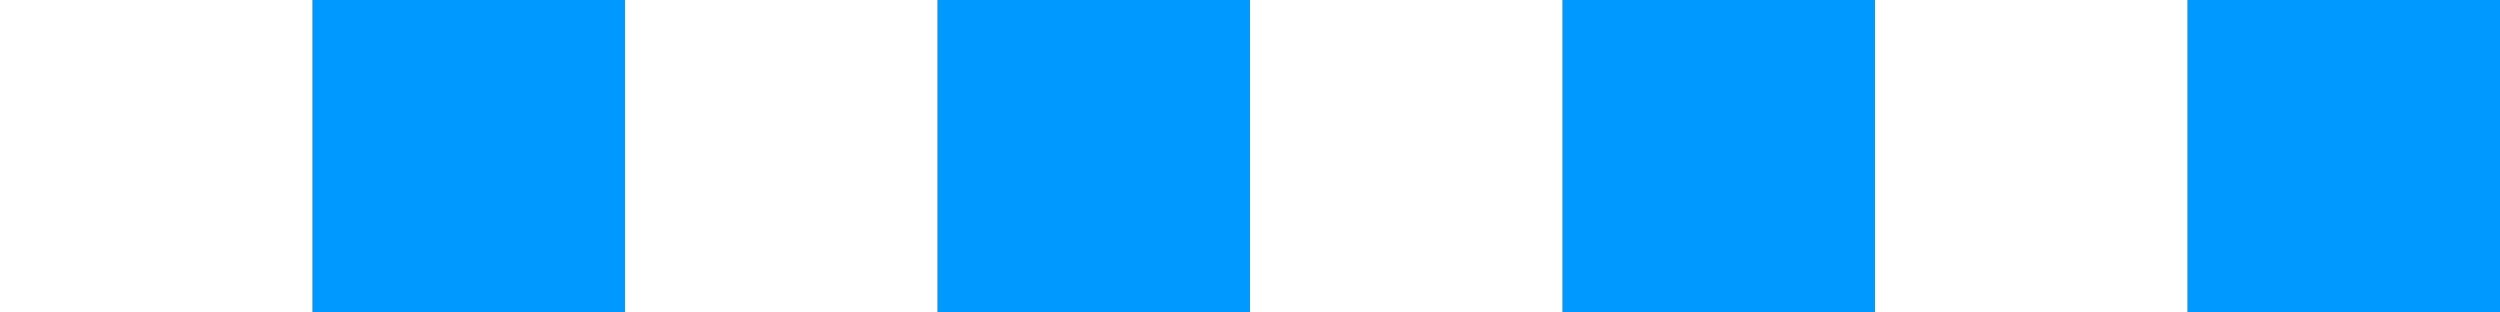 <?xml version="1.0" encoding="UTF-8" standalone="no"?>
<svg xmlns:xlink="http://www.w3.org/1999/xlink" height="4.0px" width="32.0px" xmlns="http://www.w3.org/2000/svg">
  <rect width="100%" height="100%" fill="#333333" stroke="none"/>
  <g transform="matrix(1.0, 0.0, 0.0, 1.0, 16.0, 0.0)">
    <path d="M12.0 4.0 L12.0 0.0 16.0 0.0 16.0 4.0 12.0 4.0 M8.0 0.0 L8.0 4.0 4.0 4.0 4.0 0.0 8.0 0.0 M0.0 0.0 L0.0 4.0 -4.0 4.0 -4.0 0.0 0.0 0.0 M-8.0 0.0 L-8.0 4.0 -12.0 4.0 -12.0 0.0 -8.0 0.0" fill="#0099ff" fill-rule="evenodd" stroke="none"/>
    <path d="M12.0 0.0 L12.0 4.0 8.0 4.0 8.0 0.0 12.0 0.0 M0.0 4.0 L0.0 0.0 4.0 0.0 4.0 4.0 0.0 4.0 M-4.0 0.0 L-4.0 4.0 -8.0 4.0 -8.0 0.0 -4.0 0.0 M-12.0 0.0 L-12.0 4.0 -16.0 4.0 -16.0 0.0 -12.0 0.0" fill="#ffffff" fill-rule="evenodd" stroke="none"/>
  </g>
</svg>
